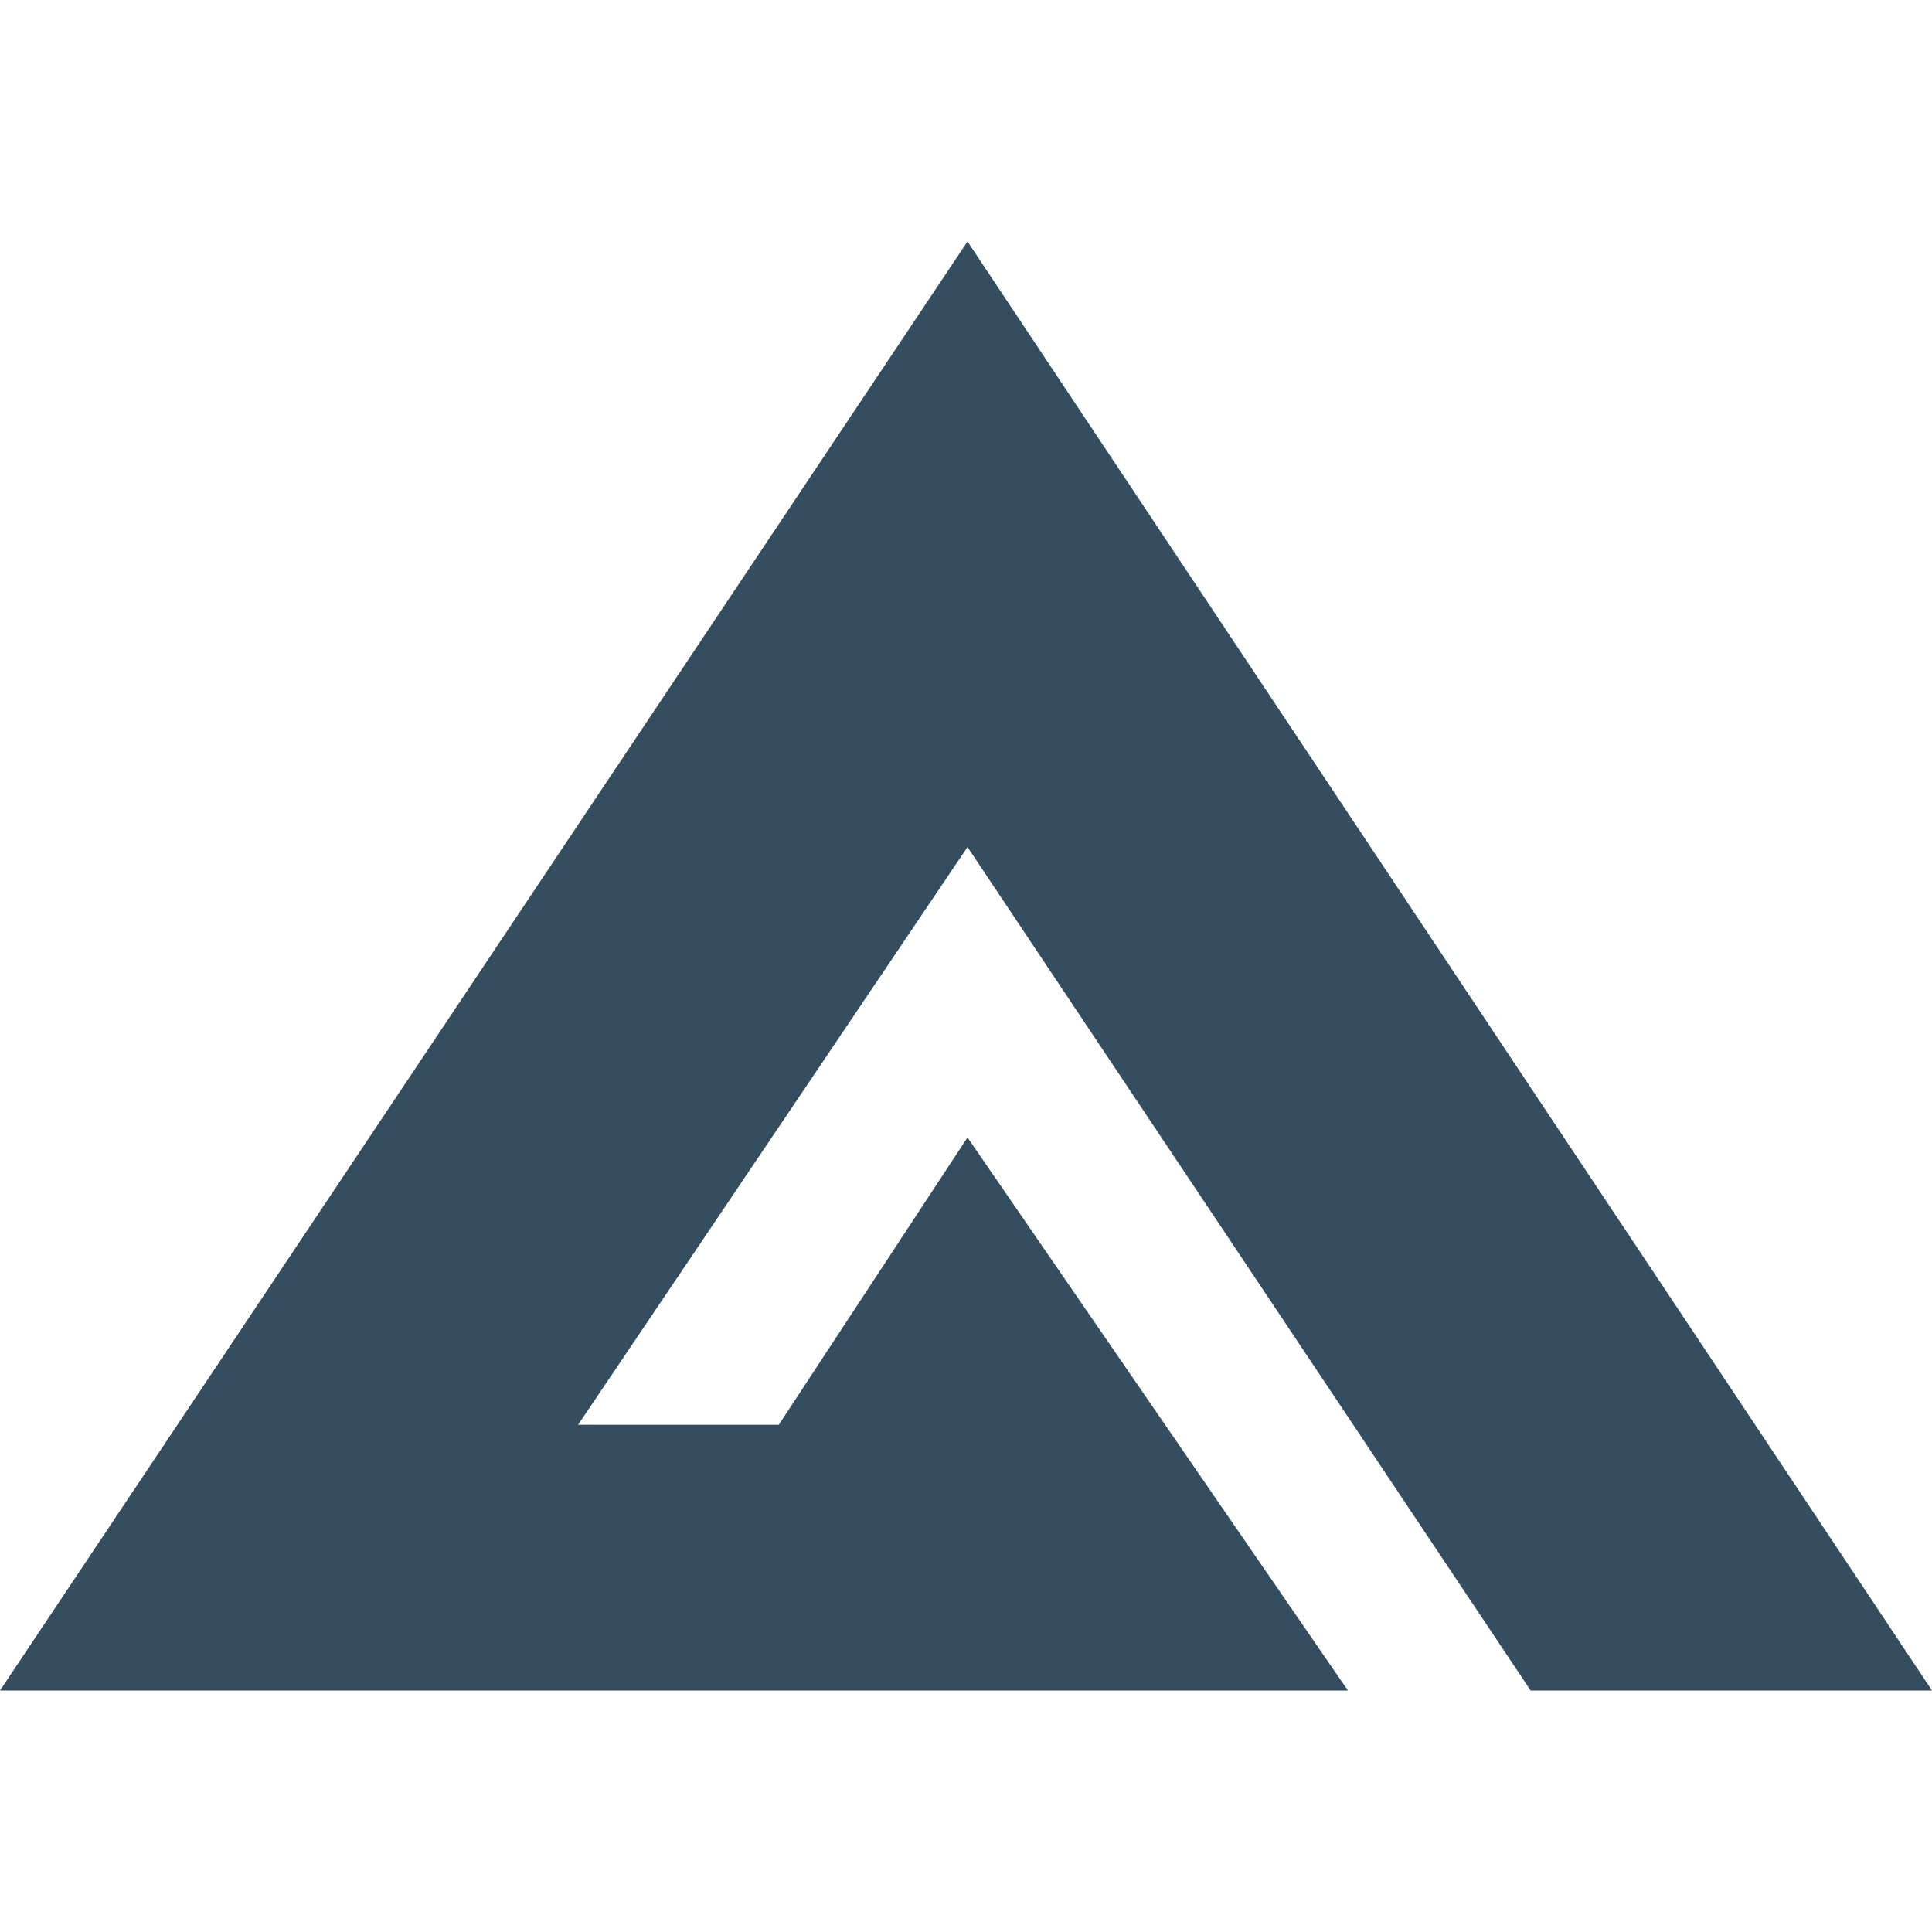 <svg xmlns="http://www.w3.org/2000/svg" fill="none" viewBox="0 0 48 48" height="48" width="48">
<path fill="#344E60" d="M48 42L24.037 6L0 42H33.488L24.037 28.26L19.349 35.398H14.363L24.037 21.045L38.028 42H48Z"></path>
</svg>
